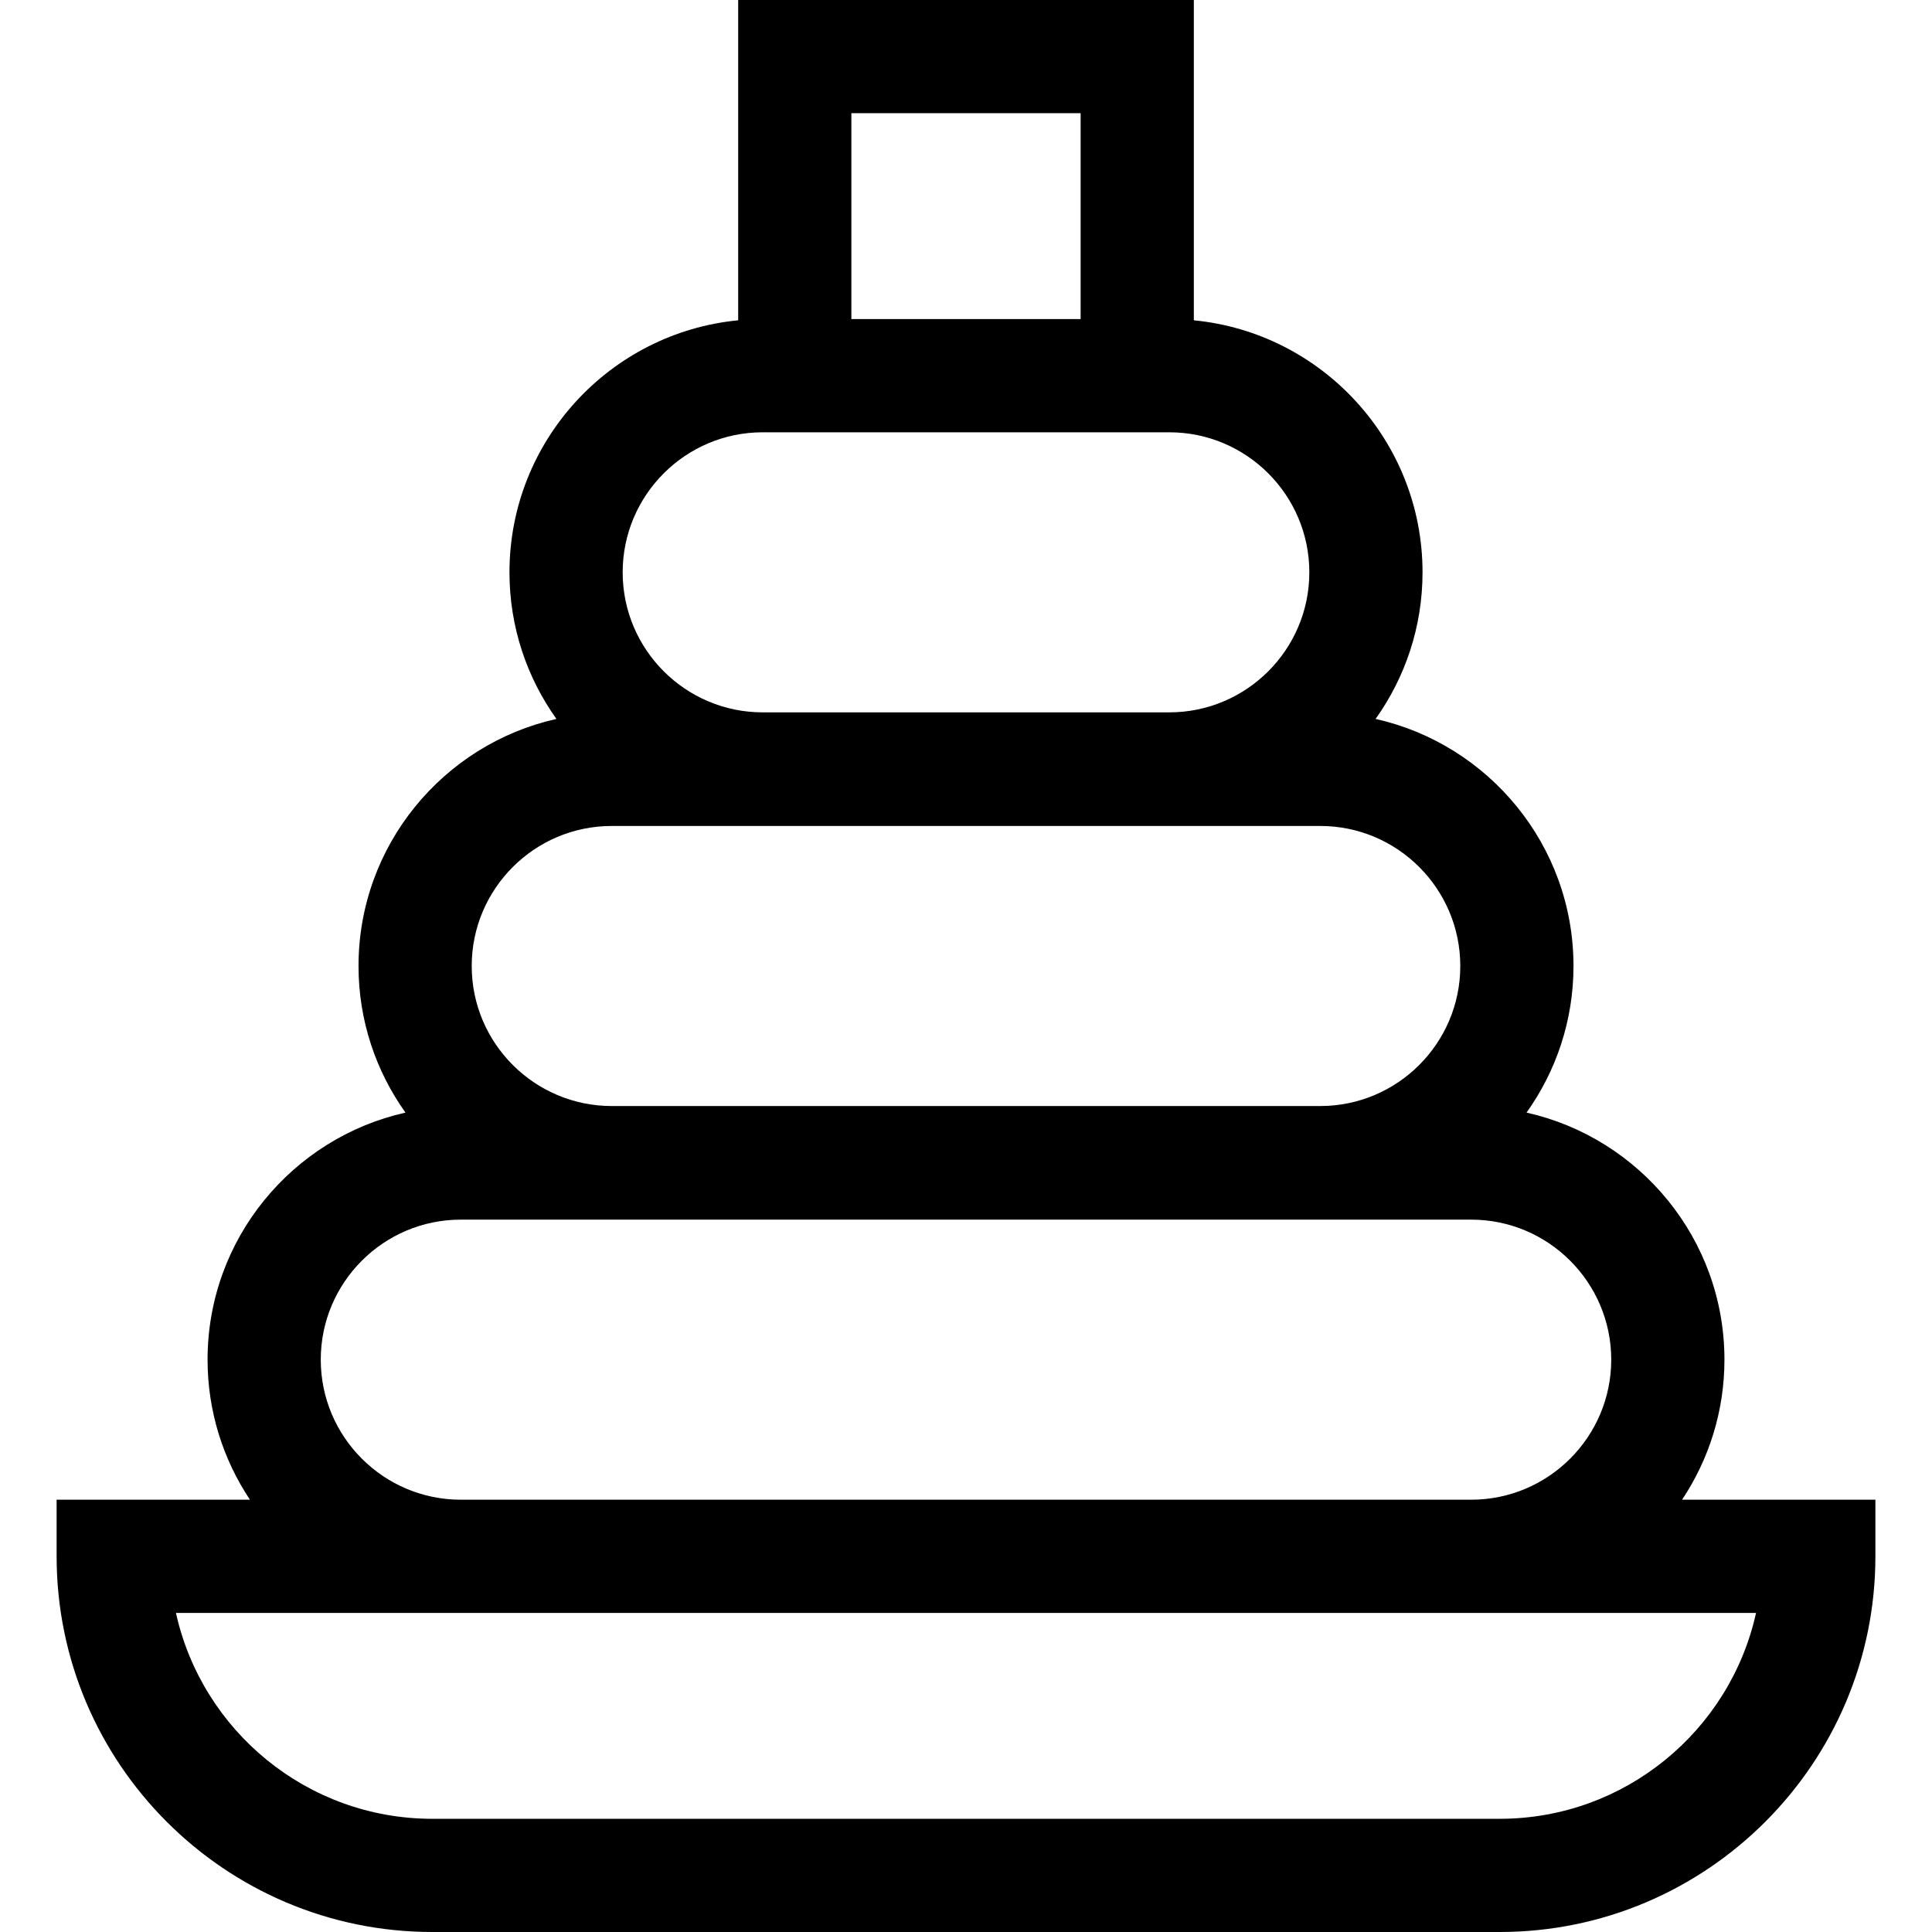 <svg xmlns="http://www.w3.org/2000/svg" width="512" viewBox="0 0 512 512" height="512" id="Capa_1"><g><path d="m445.765 397.438c7.088-10.637 11.23-23.398 11.23-37.111 0-31.966-22.473-58.766-52.445-65.477 7.821-10.973 12.441-24.378 12.441-38.85 0-31.967-22.473-58.767-52.445-65.477 7.821-10.973 12.44-24.378 12.44-38.85 0-34.811-26.644-63.509-60.609-66.79v-84.883h-120.753v84.883c-33.965 3.281-60.61 31.979-60.61 66.79 0 14.472 4.62 27.877 12.44 38.85-29.972 6.71-52.444 33.51-52.444 65.477 0 14.472 4.62 27.876 12.44 38.85-29.972 6.71-52.444 33.51-52.444 65.477 0 13.713 4.142 26.474 11.23 37.111h-51.234v15c0 54.899 44.663 99.562 99.562 99.562h282.872c54.898 0 99.562-44.664 99.562-99.562v-15zm-48.329 84.562h-282.872c-33.209 0-61.057-23.391-67.935-54.562h418.741c-6.877 31.171-34.725 54.562-67.934 54.562zm-312.431-121.673c0-20.463 16.647-37.11 37.11-37.11h267.768c20.463 0 37.111 16.647 37.111 37.11s-16.648 37.111-37.111 37.111h-267.767c-20.463 0-37.111-16.648-37.111-37.111zm201.371-330.327v54.562h-60.753v-54.562zm23.499 84.562c20.463 0 37.11 16.648 37.11 37.111s-16.647 37.11-37.11 37.11h-107.751c-20.463 0-37.11-16.648-37.11-37.11s16.647-37.111 37.11-37.111zm-147.755 104.327h187.76c20.463 0 37.111 16.648 37.111 37.111s-16.648 37.111-37.111 37.111h-187.76c-20.463 0-37.11-16.648-37.11-37.111s16.647-37.111 37.11-37.111z"></path></g></svg>